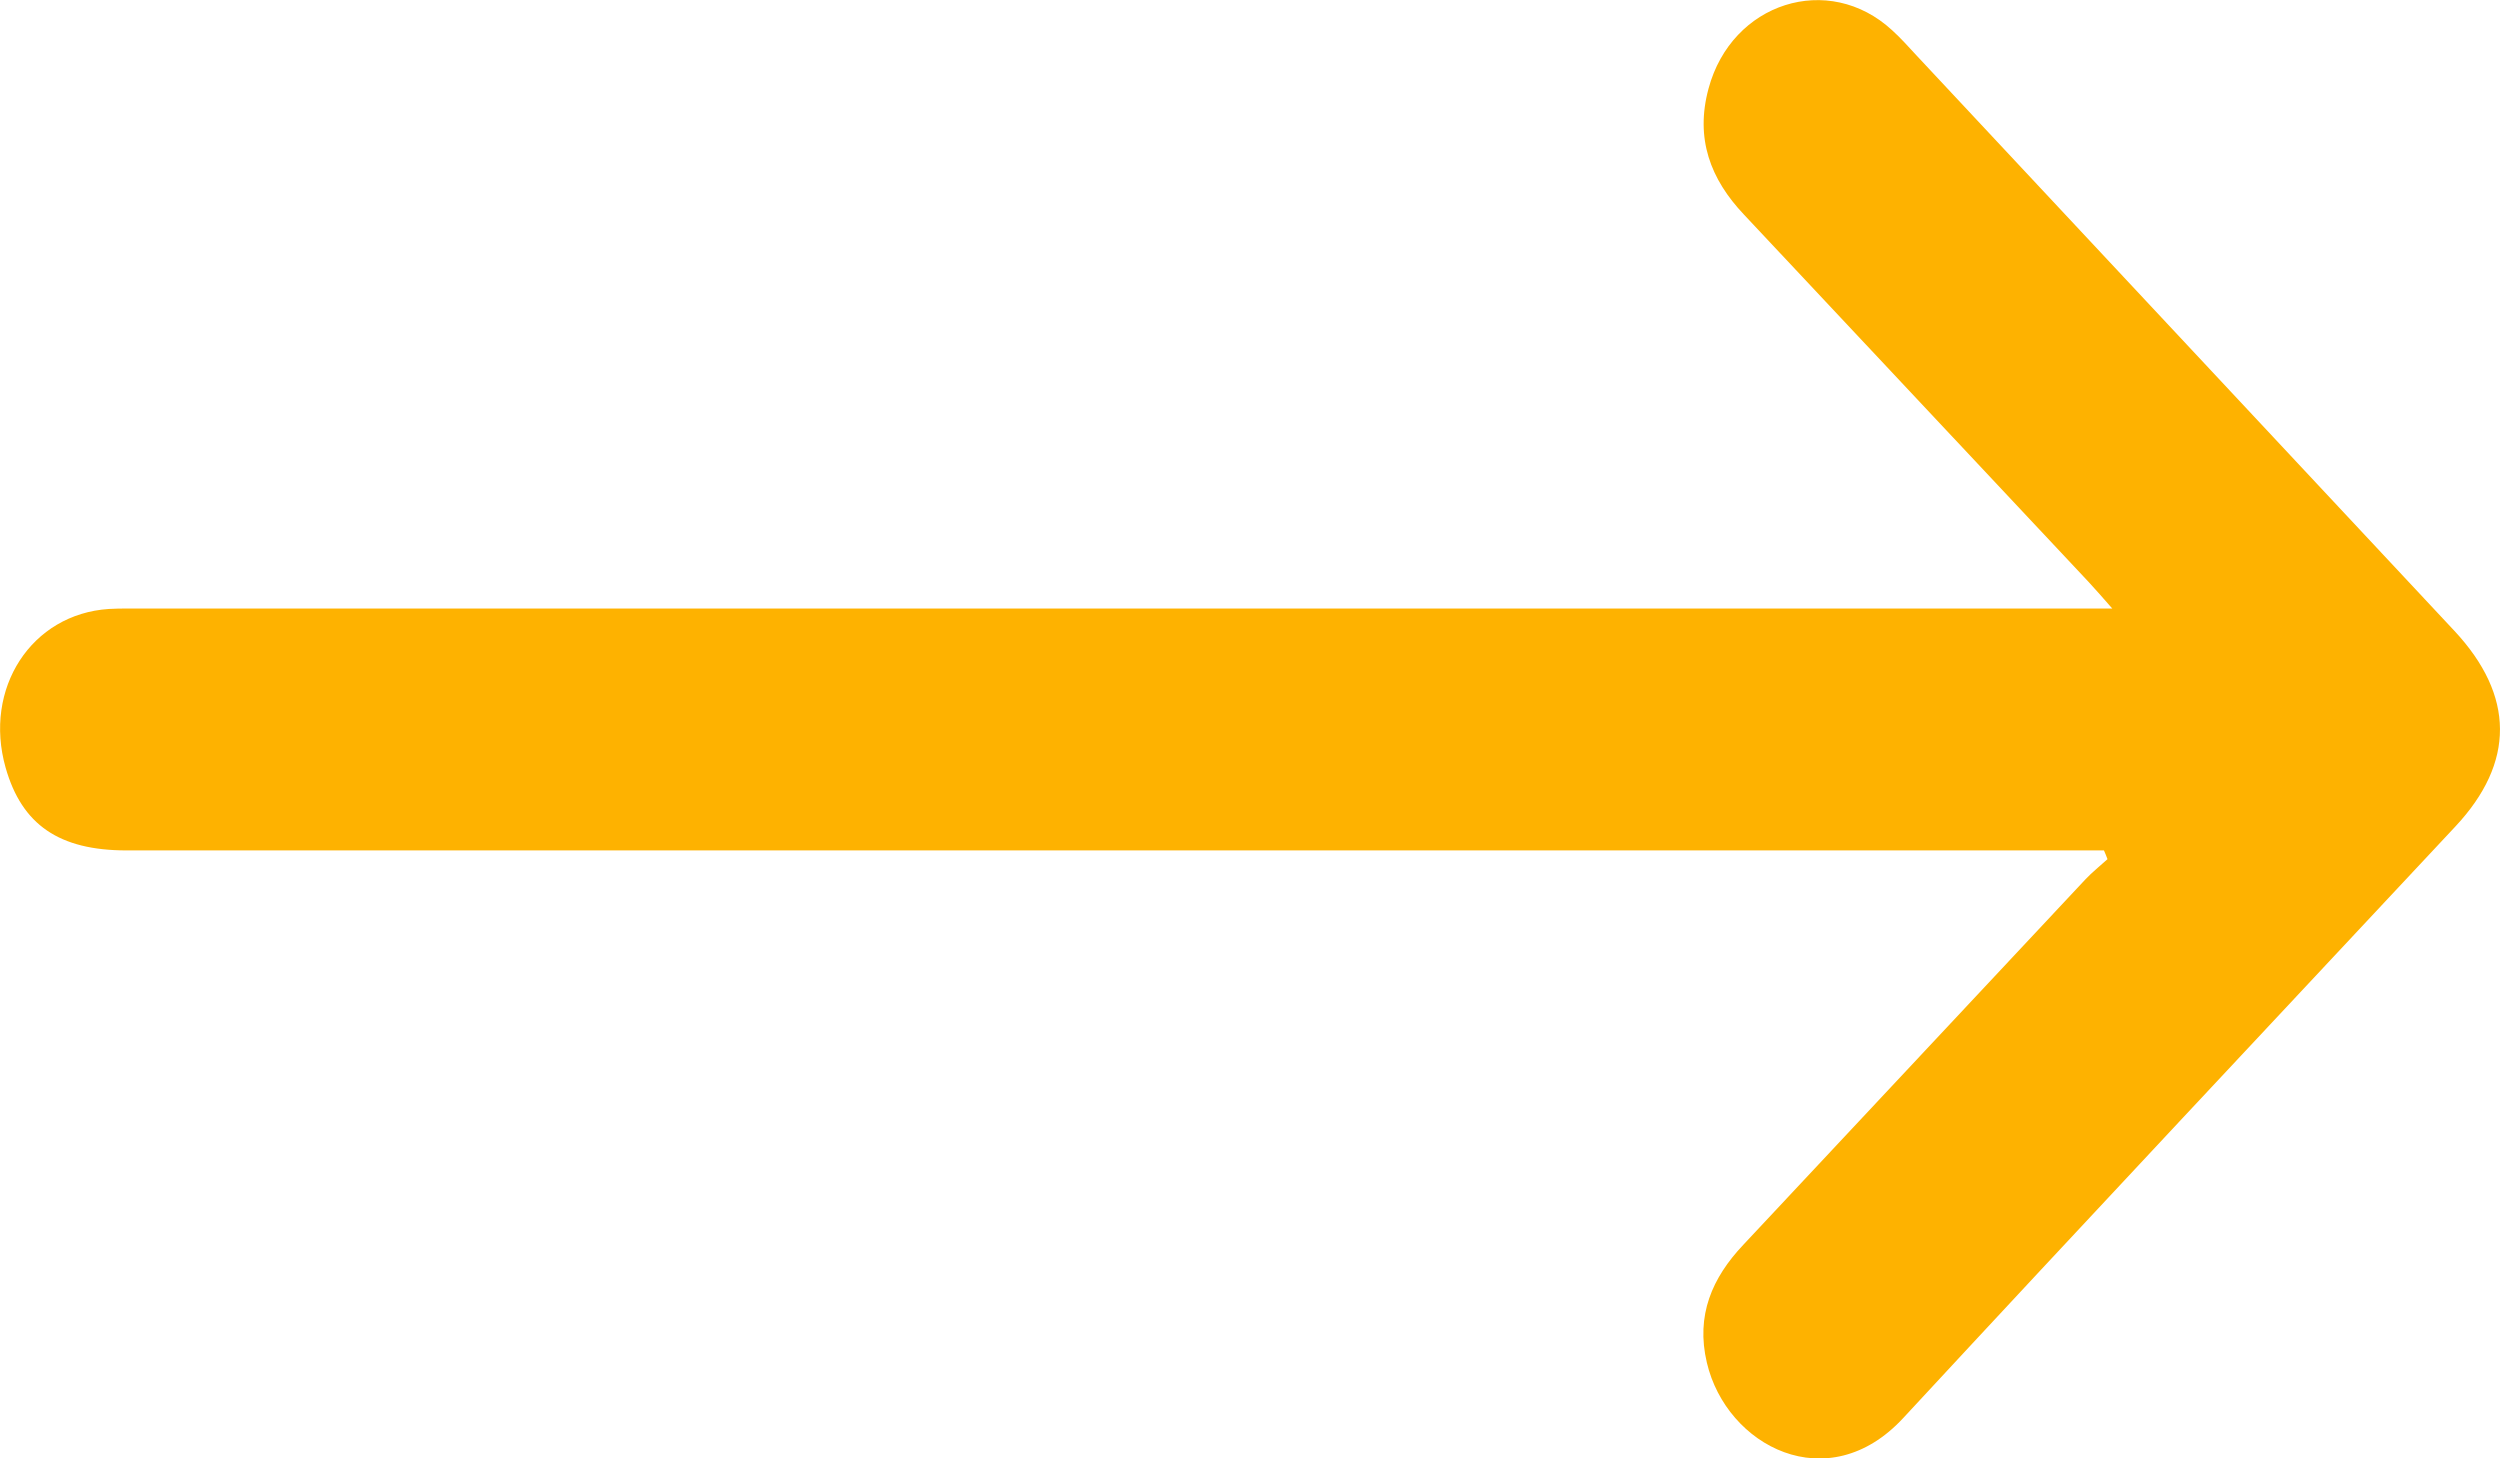 <svg width="12" height="7" viewBox="0 0 12 7" fill="none" xmlns="http://www.w3.org/2000/svg">
<g clip-path="url(#clip0_142_4)">
<path d="M10.099 4.082H9.95C6.836 4.082 3.722 4.082 0.608 4.082C0.284 4.082 0.105 3.959 0.027 3.685C-0.081 3.304 0.151 2.947 0.523 2.923C0.578 2.92 0.633 2.921 0.688 2.921H10.139C10.085 2.86 10.056 2.826 10.025 2.793C9.474 2.205 8.922 1.617 8.371 1.03C8.21 0.86 8.136 0.665 8.201 0.425C8.312 0.012 8.777 -0.136 9.082 0.145C9.124 0.183 9.162 0.226 9.201 0.268C10.061 1.188 10.921 2.108 11.781 3.028C12.071 3.339 12.073 3.66 11.786 3.967C10.902 4.913 10.016 5.856 9.136 6.806C8.774 7.198 8.287 6.941 8.193 6.541C8.139 6.313 8.219 6.133 8.367 5.976C8.915 5.391 9.463 4.806 10.01 4.221C10.043 4.186 10.081 4.156 10.116 4.124C10.111 4.11 10.105 4.096 10.099 4.082Z" fill="#FEB200"/>
</g>
<defs>
<clipPath id="clip0_142_4">
<rect width="12" height="7" fill="white"/>
</clipPath>
</defs>
</svg>
